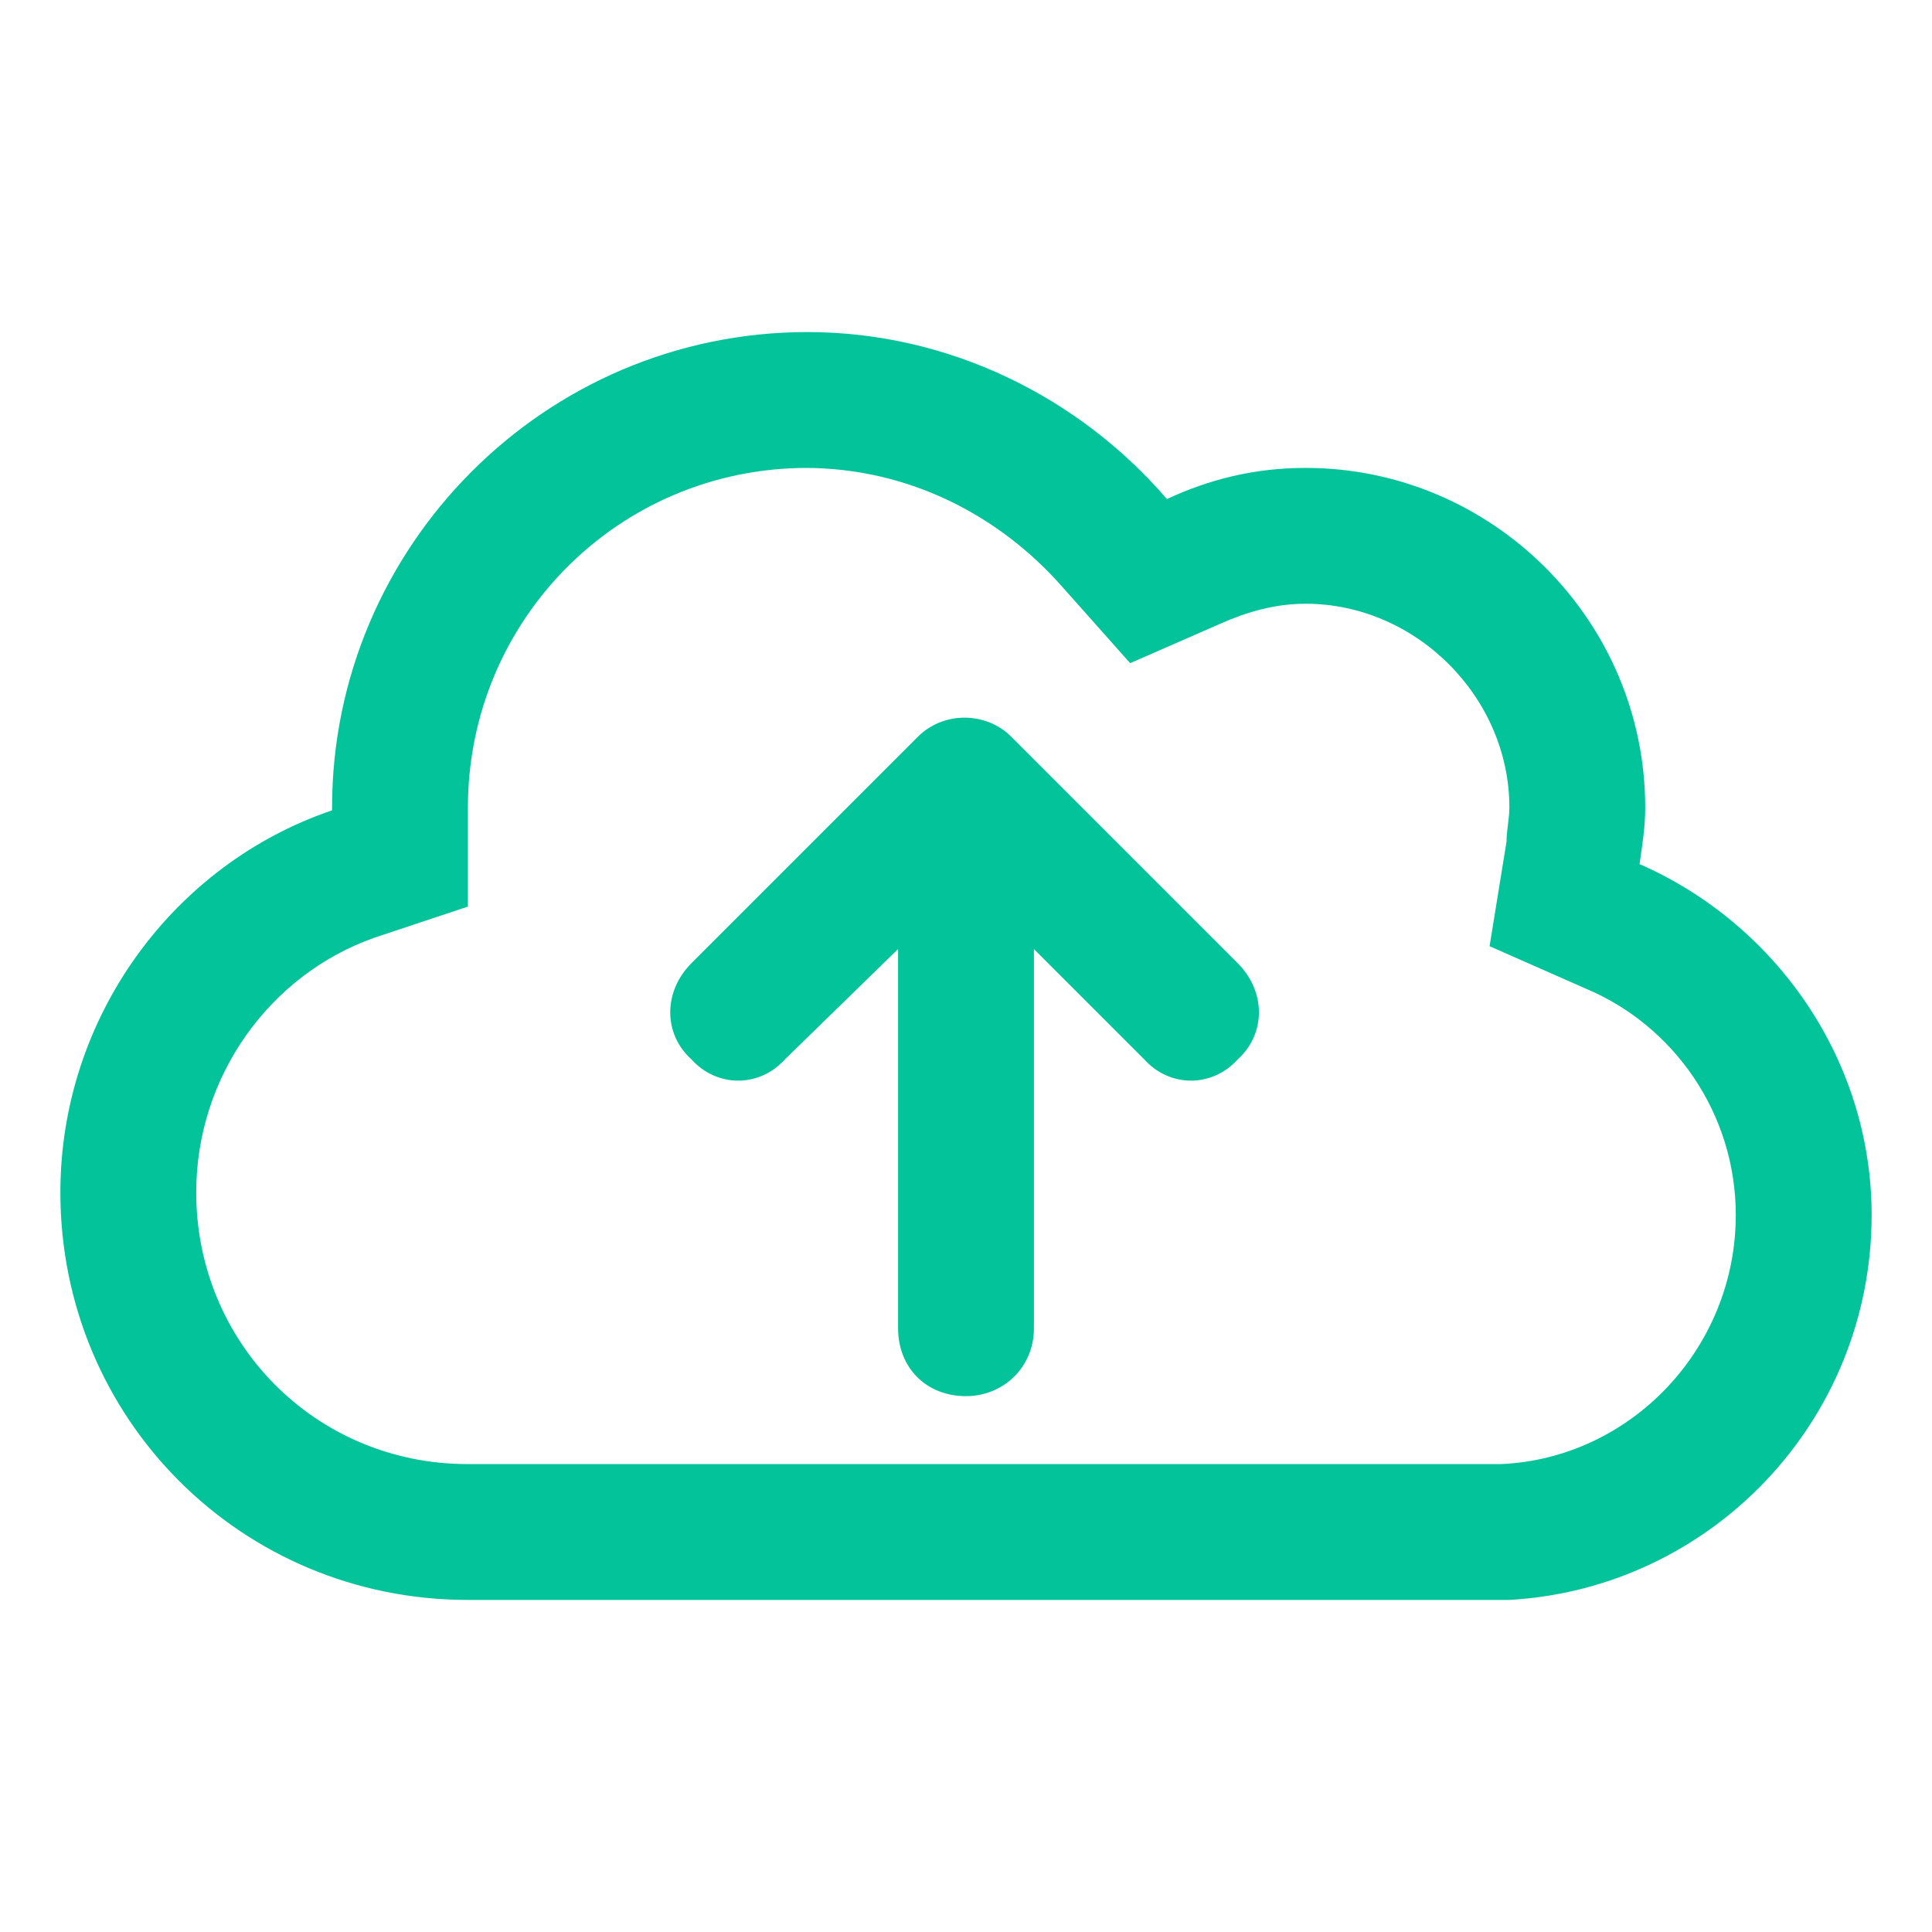<svg width="32" height="32" viewBox="0 0 32 32" fill="none" xmlns="http://www.w3.org/2000/svg">
<g clip-path="url(#clip0_803_5173)">
<path d="M15.203 12.203C15.625 11.781 16.328 11.781 16.75 12.203L20.5 15.953C20.969 16.422 20.969 17.125 20.5 17.547C20.078 18.016 19.375 18.016 18.953 17.547L17.125 15.719V22C17.125 22.656 16.609 23.125 16 23.125C15.344 23.125 14.875 22.656 14.875 22V15.719L13 17.547C12.578 18.016 11.875 18.016 11.453 17.547C10.984 17.125 10.984 16.422 11.453 15.953L15.203 12.203ZM7.75 26.5C4 26.5 1 23.5 1 19.75C1 16.844 2.875 14.312 5.5 13.422V13.375C5.5 9.062 9.016 5.5 13.375 5.5C15.719 5.5 17.875 6.578 19.328 8.266C20.031 7.938 20.781 7.75 21.625 7.75C24.719 7.75 27.25 10.281 27.25 13.375C27.25 13.703 27.203 13.984 27.156 14.312C29.406 15.297 31 17.547 31 20.125C31 23.547 28.328 26.312 25 26.5H7.75ZM13.375 7.75C10.234 7.75 7.75 10.281 7.75 13.375V15.016L6.203 15.531C4.469 16.141 3.25 17.828 3.25 19.75C3.25 22.234 5.219 24.25 7.75 24.25H24.719H24.859C27.016 24.156 28.75 22.328 28.75 20.125C28.75 18.438 27.719 16.984 26.266 16.375L24.672 15.672L24.953 13.938C24.953 13.75 25 13.562 25 13.375C25 11.547 23.453 10 21.625 10C21.109 10 20.641 10.141 20.219 10.328L18.719 10.984L17.594 9.719C16.562 8.547 15.062 7.75 13.328 7.75H13.375Z" fill="#02C39A"/>
</g>
<defs>
<clipPath id="clip0_803_5173">
<rect width="32" height="32" fill="white"/>
</clipPath>
</defs>
</svg>
